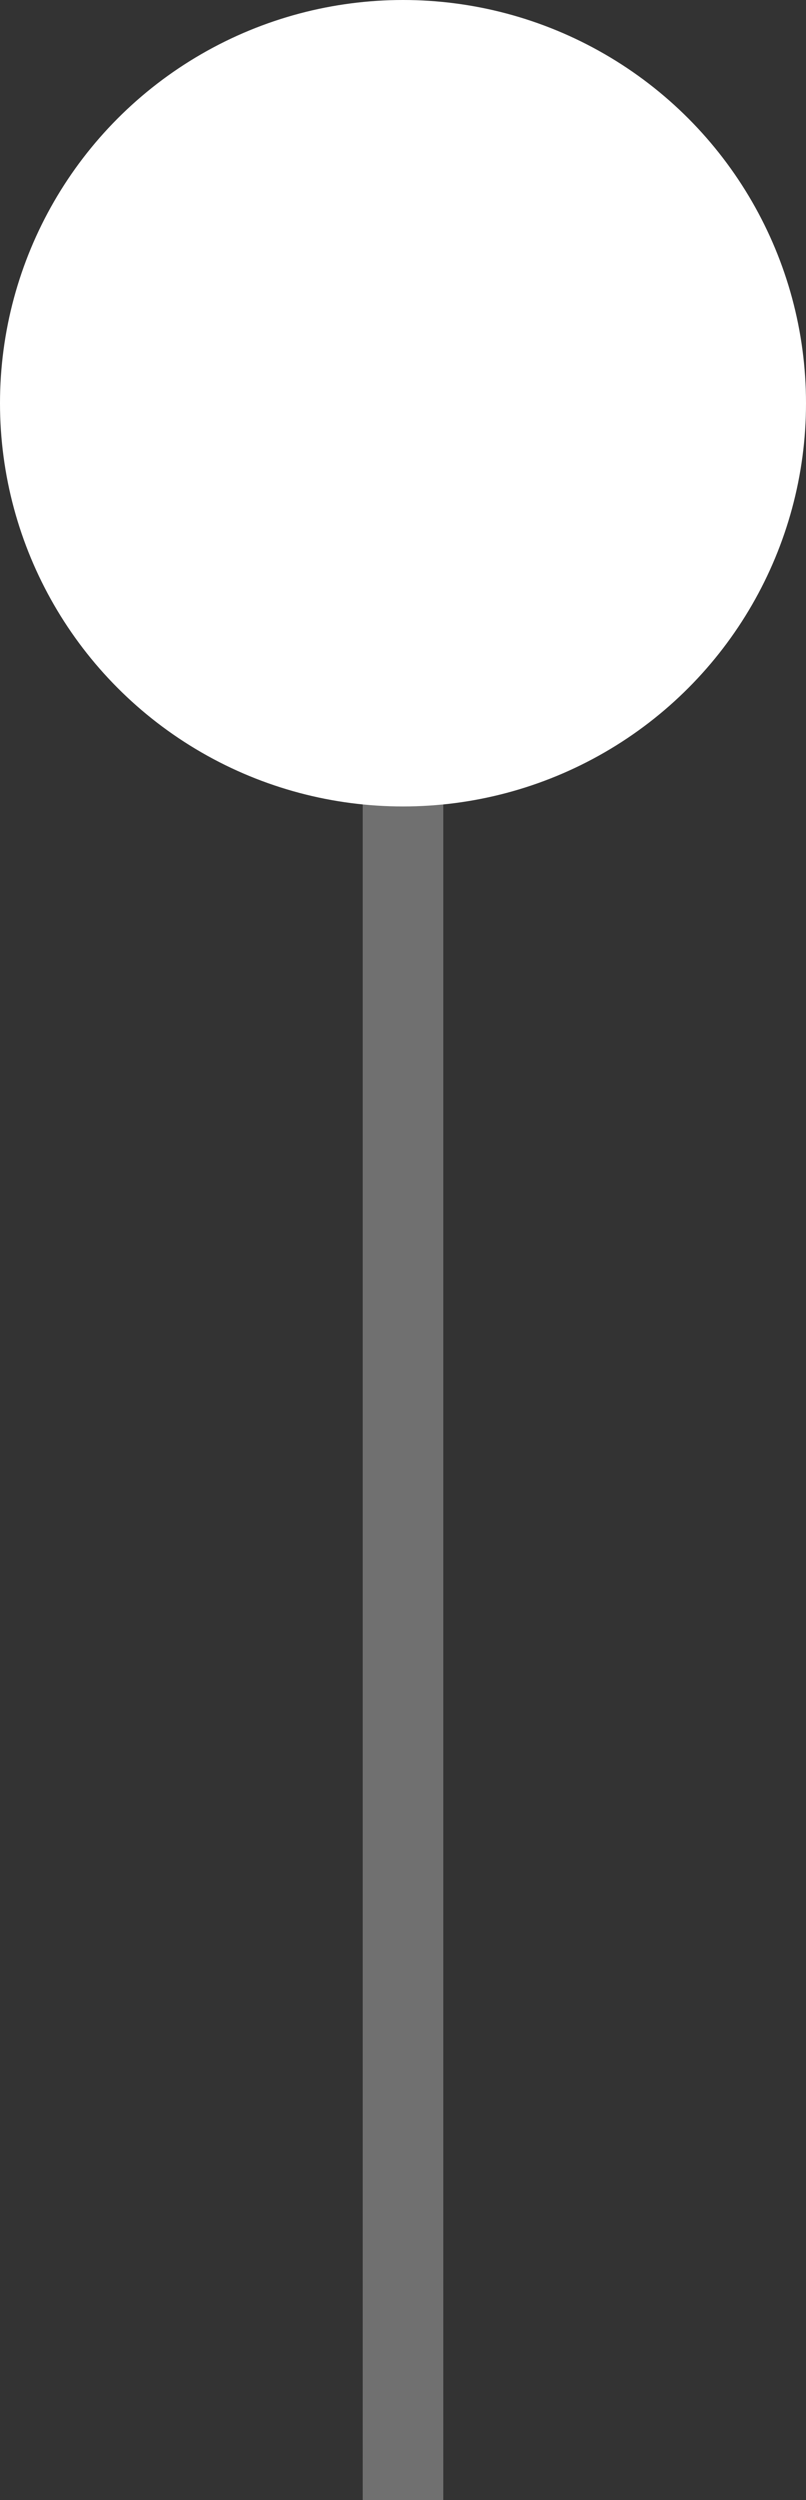 <?xml version="1.0" encoding="UTF-8"?> <svg xmlns="http://www.w3.org/2000/svg" width="10" height="31" viewBox="0 0 10 31" fill="none"><rect x="0" y="0" width="10" height="31" fill="#333333" stroke="none"/> <path opacity="0.3" d="M5 31L5 8" stroke="white"></path> <circle cx="5" cy="5" r="5" transform="matrix(1 0 0 -1 0 10)" fill="white"></circle> </svg> 